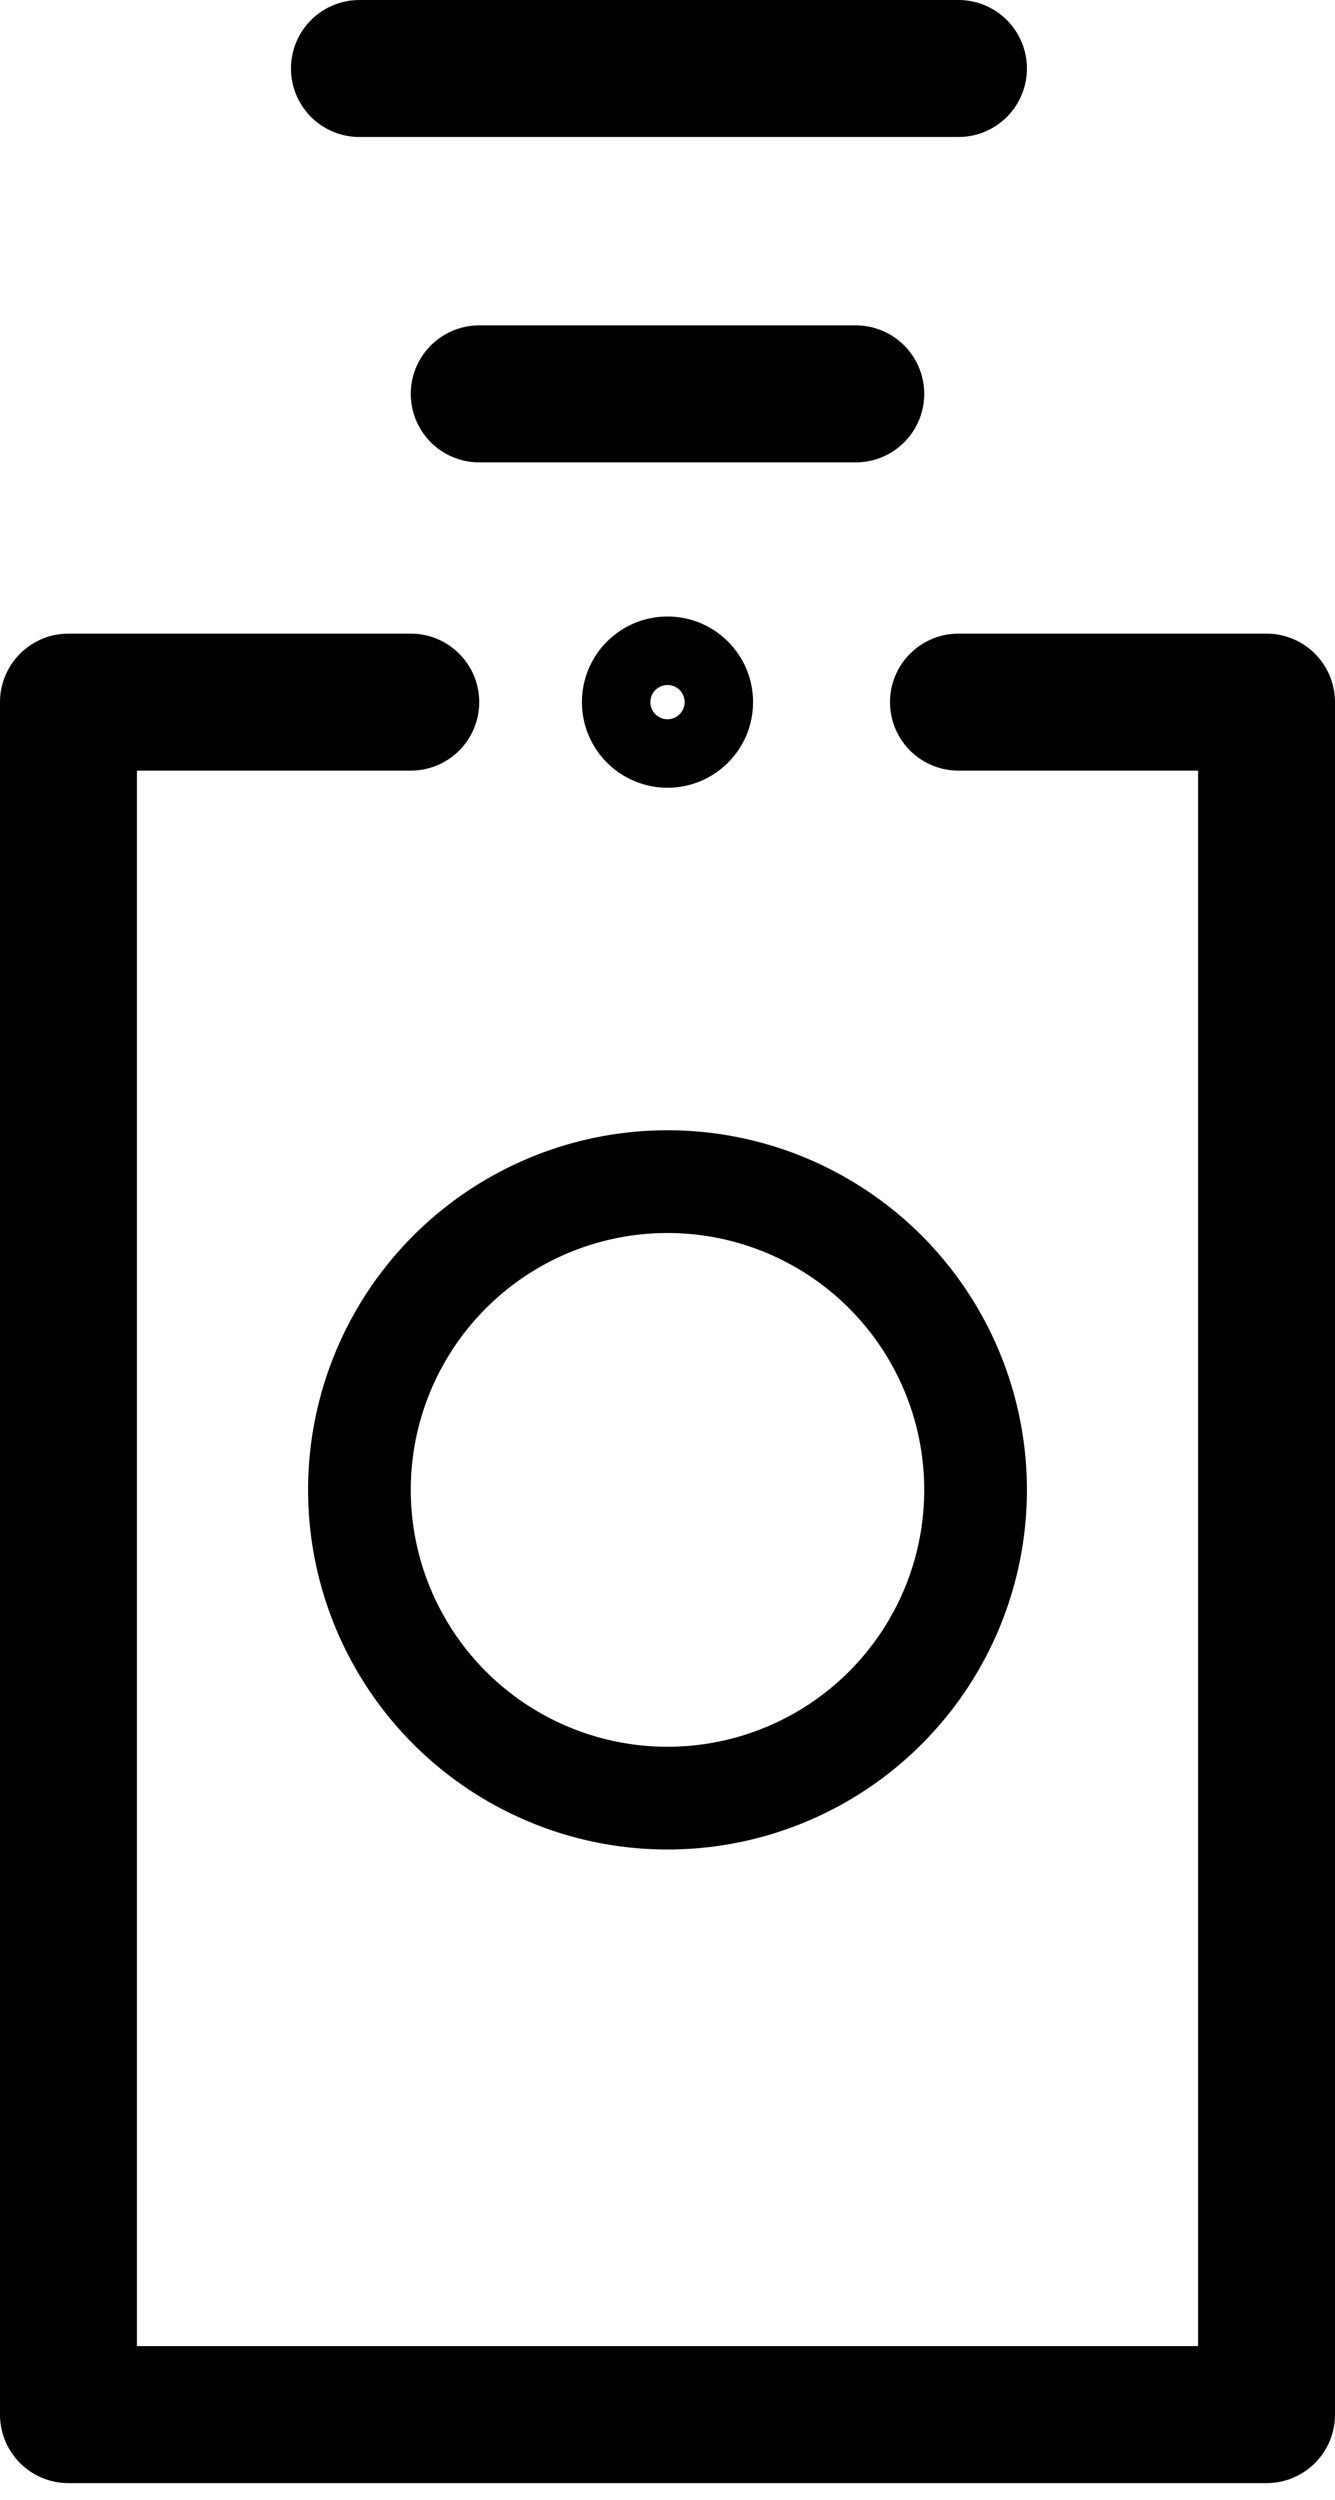<svg width="39" height="73" viewBox="0 0 39 73" fill="none" xmlns="http://www.w3.org/2000/svg">
<path d="M12 20.5H2V70.5H37V20.5H28M10.5 2H28M14 11.5H25" stroke="black" stroke-width="4" stroke-linecap="round" stroke-linejoin="round"/>
<circle cx="19.5" cy="43.5" r="9" stroke="black" stroke-width="3"/>
<circle r="1.5" transform="matrix(1 0 0 -1 19.5 20.5)" stroke="black" stroke-width="2"/>
</svg>
